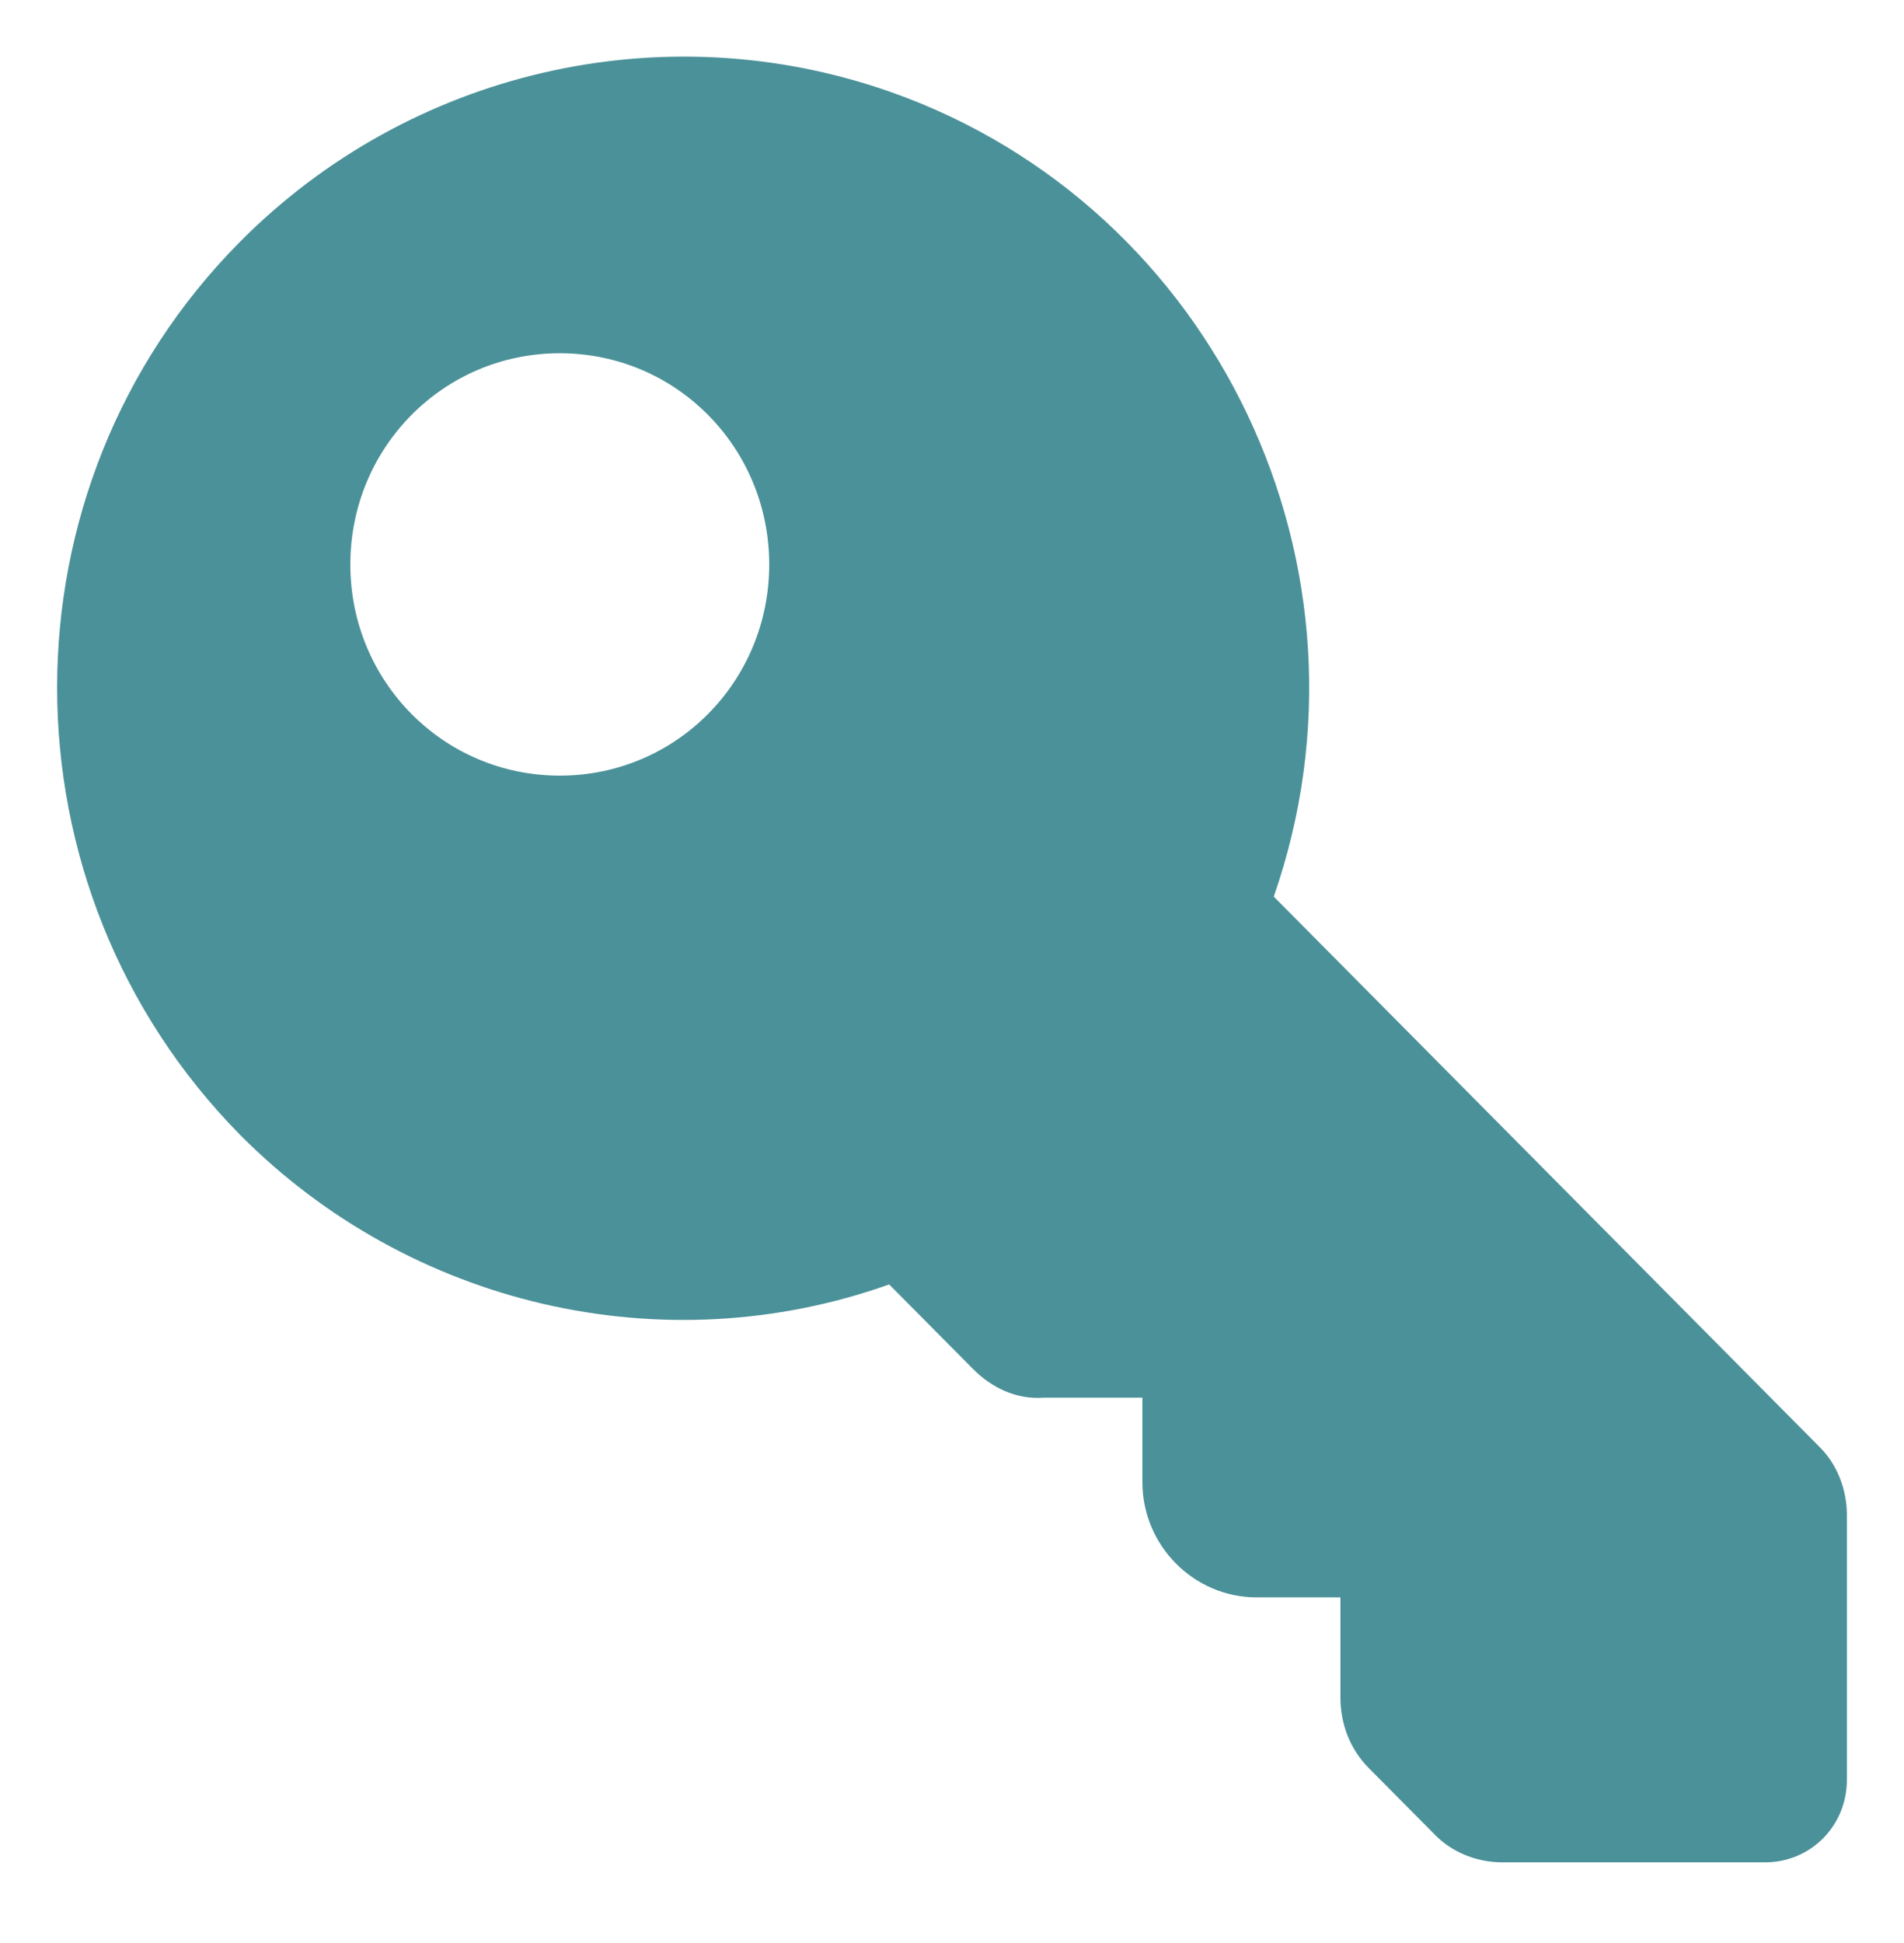 <svg xmlns="http://www.w3.org/2000/svg" width="50" height="51" viewBox="0 0 50 51" fill="none"><path d="M47.8 37.998L33.45 23.534C36.45 14.916 31.95 5.442 23.4 2.418C17.4 0.302 10.75 1.864 6.3 6.349C-0.1 12.8 -0.1 23.282 6.3 29.783C10.75 34.268 17.4 35.831 23.35 33.714L25.55 35.931C26.05 36.435 26.7 36.738 27.4 36.687H30V38.905C30 40.568 31.35 41.928 33 41.928H35.2V44.549C35.2 45.255 35.45 45.91 35.95 46.414L37.7 48.177C38.15 48.631 38.8 48.883 39.45 48.883H46.35C47.55 48.883 48.5 47.925 48.5 46.716V39.761C48.5 39.106 48.25 38.451 47.8 37.998ZM14.7 20.359C11.65 20.359 9.2 17.89 9.2 14.816C9.2 11.742 11.65 9.272 14.7 9.272C17.75 9.272 20.2 11.742 20.2 14.816C20.2 17.89 17.75 20.359 14.7 20.359Z" fill="#4B9199"></path></svg>